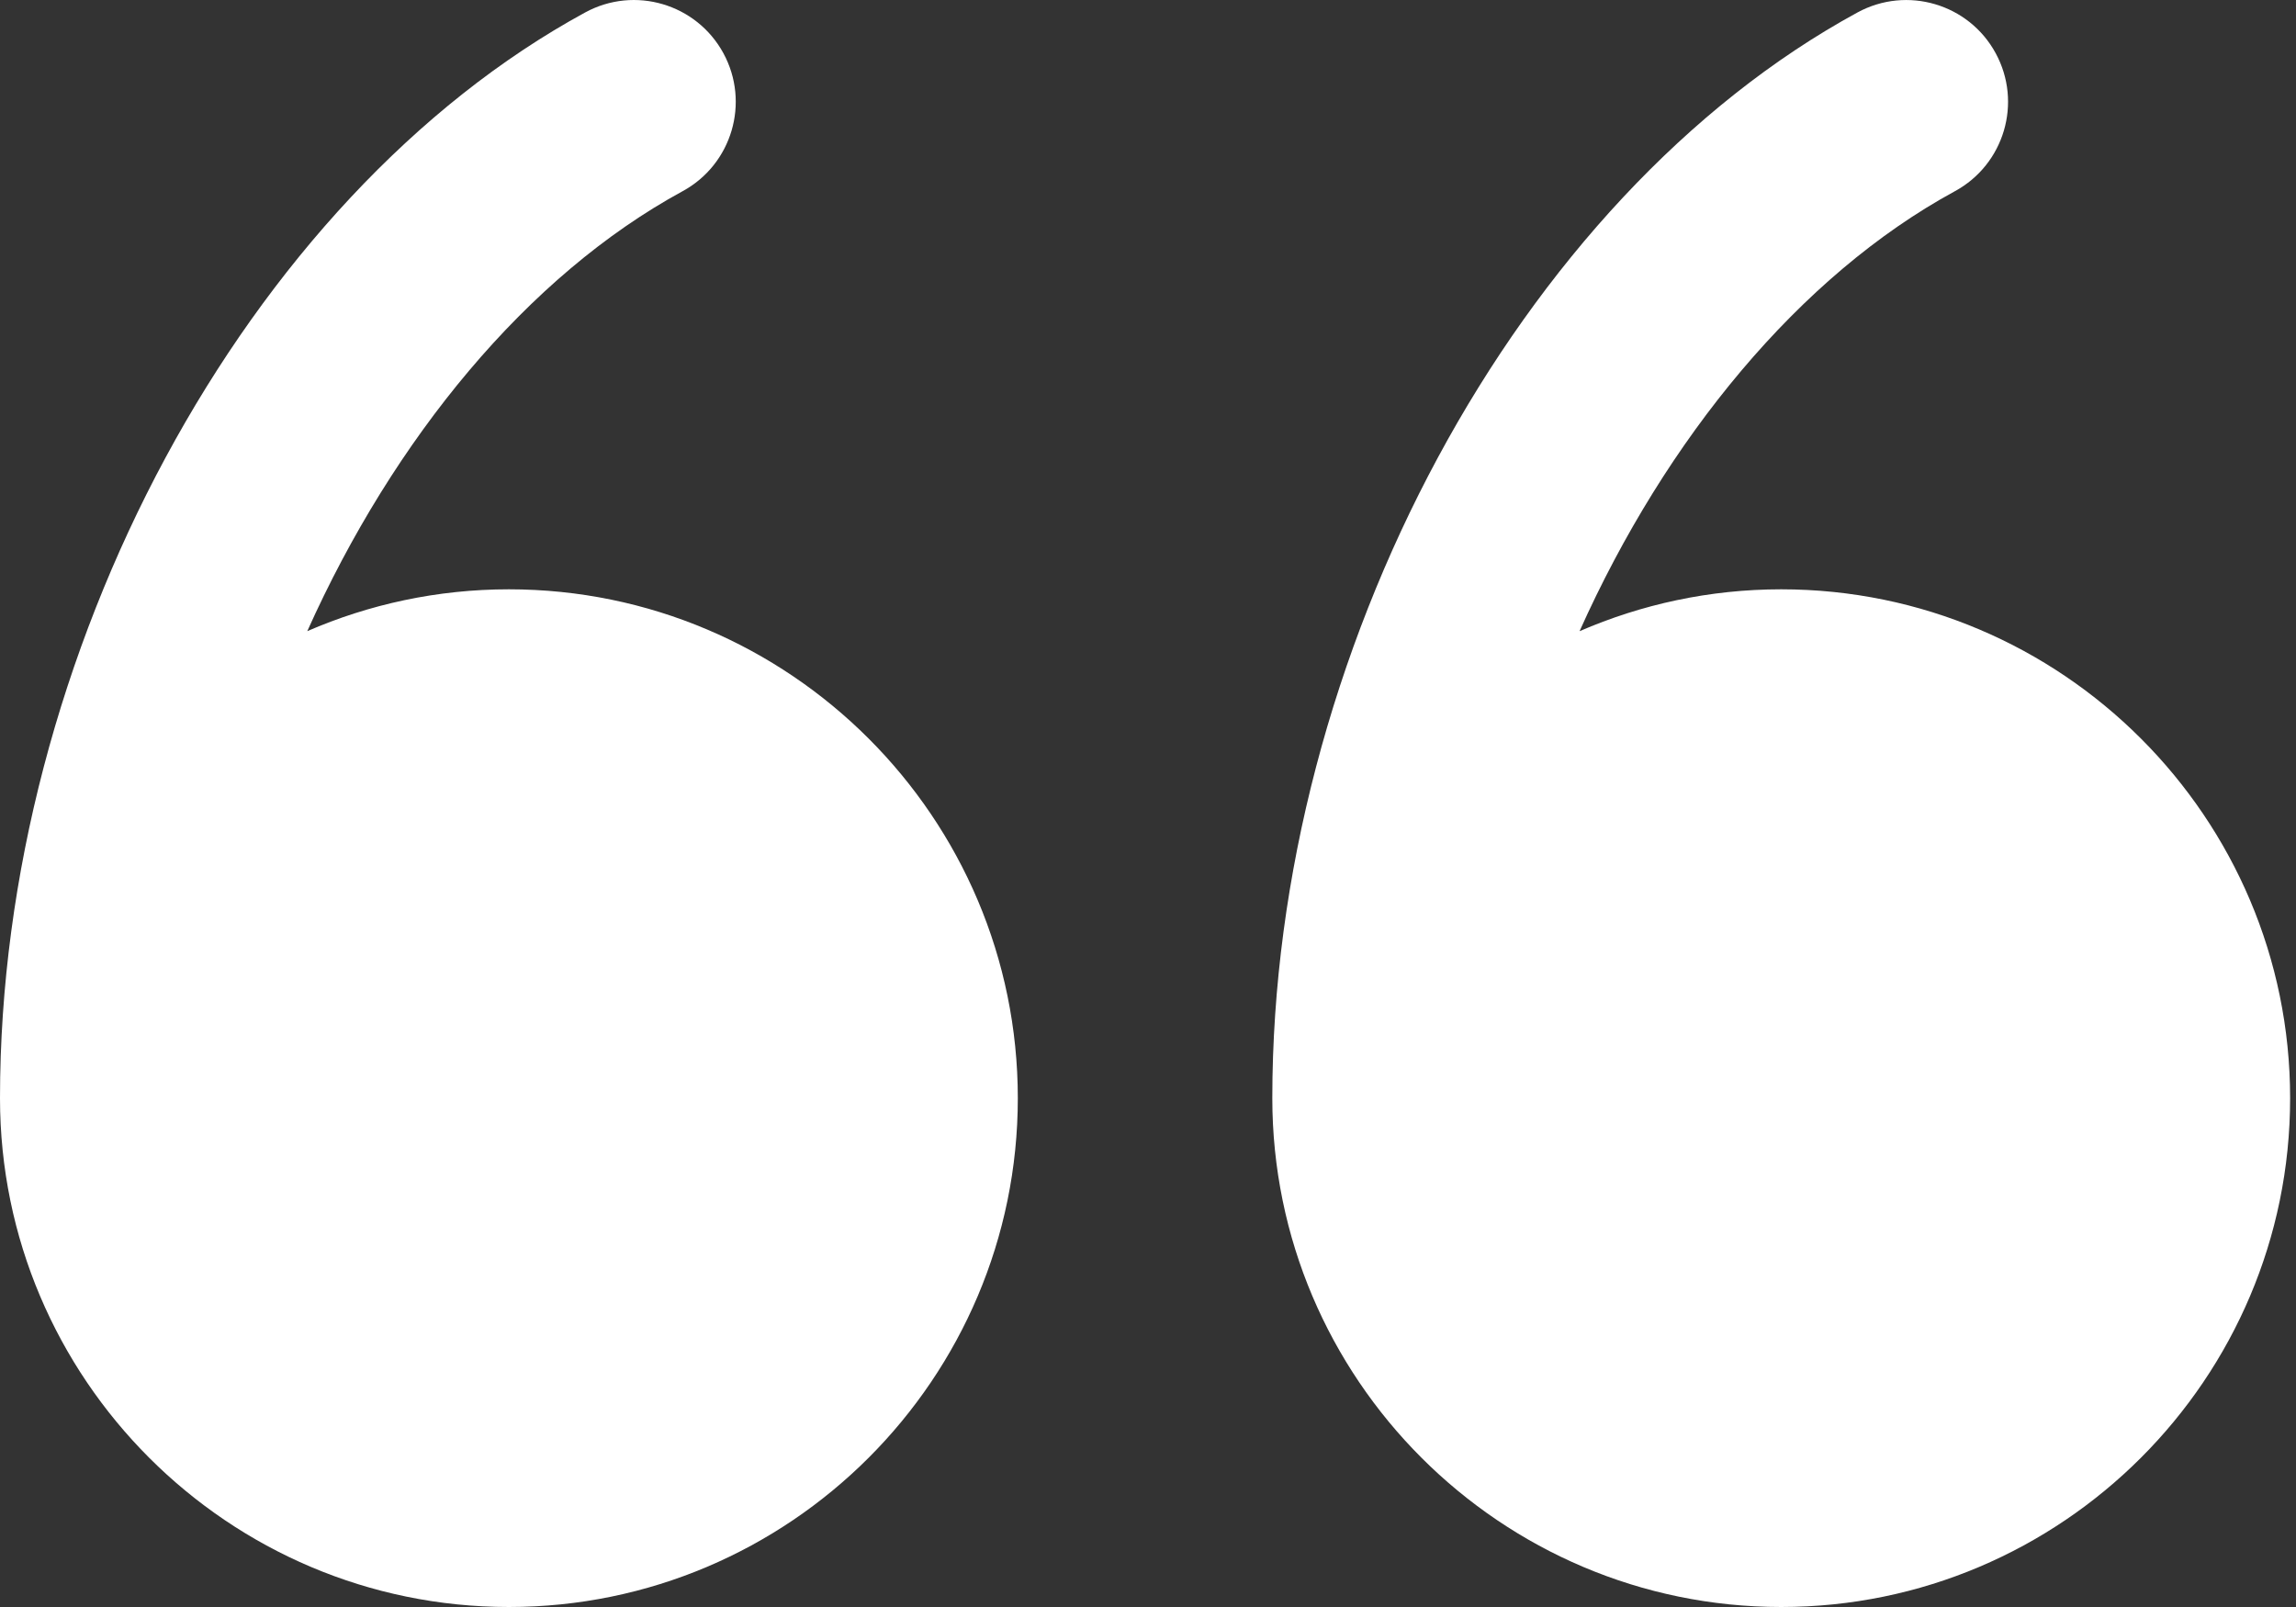 <svg xmlns="http://www.w3.org/2000/svg" width="70" height="49" viewBox="0 0 70 49" fill="none"><rect x="0" y="0" width="70" height="49" fill="#333333" stroke="none"/><path d="M15.515 17.969C13.331 17.969 11.253 18.427 9.368 19.245C12.001 13.375 16.072 8.409 20.811 5.83C22.316 5.011 22.873 3.127 22.054 1.621C21.234 0.116 19.351 -0.441 17.844 0.378C7.505 6.004 0 19.927 0 33.485C0 42.04 6.96 49 15.515 49C24.071 49 31.031 42.04 31.031 33.485C31.031 24.929 24.072 17.969 15.515 17.969Z" fill="white"></path><path d="M54.305 17.969C52.122 17.969 50.045 18.427 48.157 19.246C50.789 13.375 54.861 8.409 59.601 5.83C61.106 5.011 61.663 3.127 60.843 1.621C60.026 0.117 58.142 -0.44 56.634 0.378C46.295 6.004 38.79 19.927 38.79 33.485C38.79 42.04 45.75 49 54.305 49C62.861 49 69.821 42.04 69.821 33.485C69.821 24.929 62.861 17.969 54.305 17.969Z" fill="white"></path></svg>